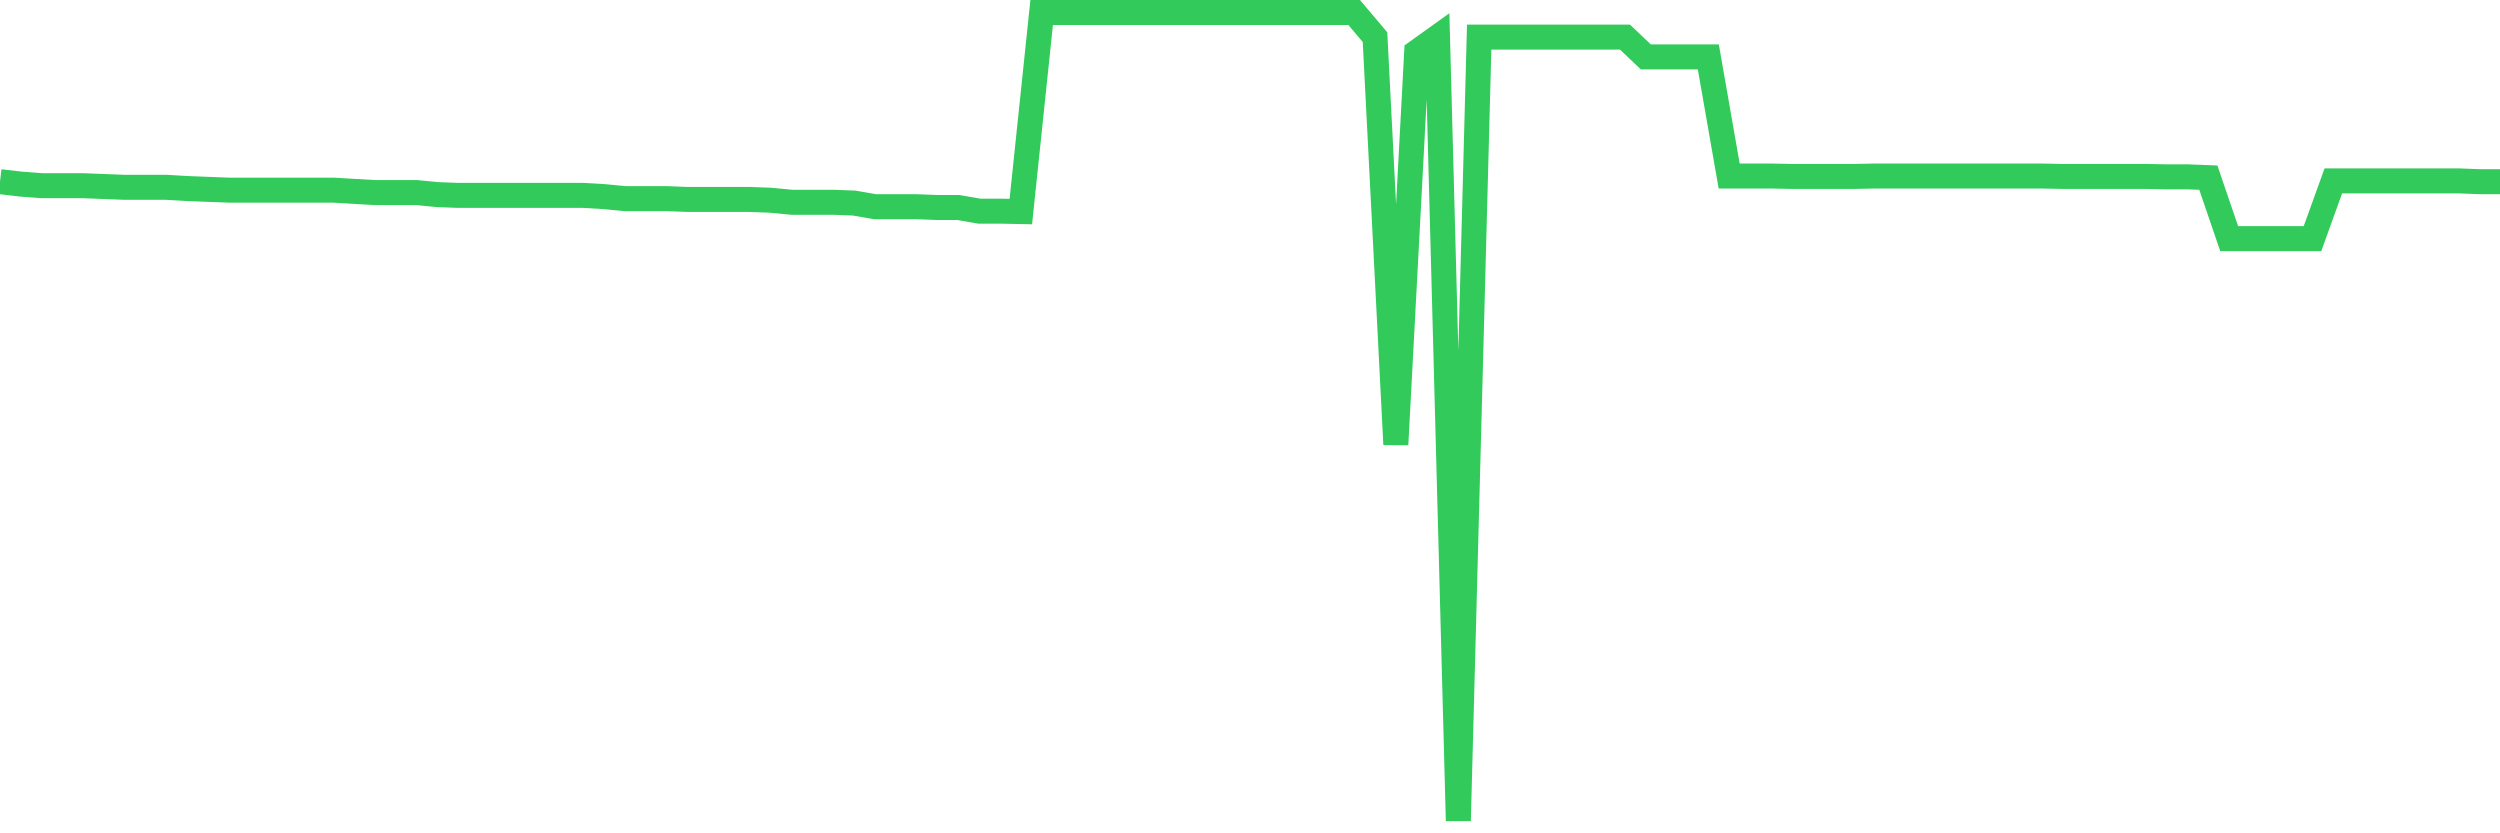 <svg
  xmlns="http://www.w3.org/2000/svg"
  xmlns:xlink="http://www.w3.org/1999/xlink"
  width="120"
  height="40"
  viewBox="0 0 120 40"
  preserveAspectRatio="none"
>
  <polyline
    points="0,8.72 1,8.837 2,8.914 3,8.914 4,8.914 5,8.953 6,8.992 7,8.992 8,8.992 9,9.05 10,9.089 11,9.127 12,9.127 13,9.127 14,9.127 15,9.127 16,9.127 17,9.186 18,9.244 19,9.244 20,9.244 21,9.341 22,9.379 23,9.379 24,9.379 25,9.379 26,9.379 27,9.379 28,9.379 29,9.438 30,9.534 31,9.534 32,9.534 33,9.573 34,9.573 35,9.573 36,9.573 37,9.612 38,9.709 39,9.709 40,9.709 41,9.748 42,9.922 43,9.922 44,9.922 45,9.961 46,9.961 47,10.135 48,10.135 49,10.155 50,0.6 51,0.6 52,0.6 53,0.6 54,0.6 55,0.6 56,0.6 57,0.6 58,0.6 59,0.6 60,0.6 61,0.6 62,0.6 63,0.6 64,0.6 65,0.6 66,1.782 67,21.337 68,2.499 69,1.782 70,39.4 71,1.782 72,1.782 73,1.782 74,1.782 75,1.782 76,1.782 77,1.782 78,1.782 79,2.732 80,2.732 81,2.732 82,2.732 83,8.449 84,8.449 85,8.449 86,8.469 87,8.469 88,8.469 89,8.469 90,8.449 91,8.449 92,8.449 93,8.449 94,8.449 95,8.449 96,8.449 97,8.449 98,8.449 99,8.469 100,8.469 101,8.469 102,8.469 103,8.469 104,8.488 105,8.488 106,8.527 107,11.453 108,11.453 109,11.453 110,11.453 111,11.453 112,8.682 113,8.682 114,8.682 115,8.682 116,8.682 117,8.682 118,8.682 119,8.72 120,8.72"
    fill="none"
    stroke="#32ca5b"
    stroke-width="1.2"
  >
  </polyline>
</svg>